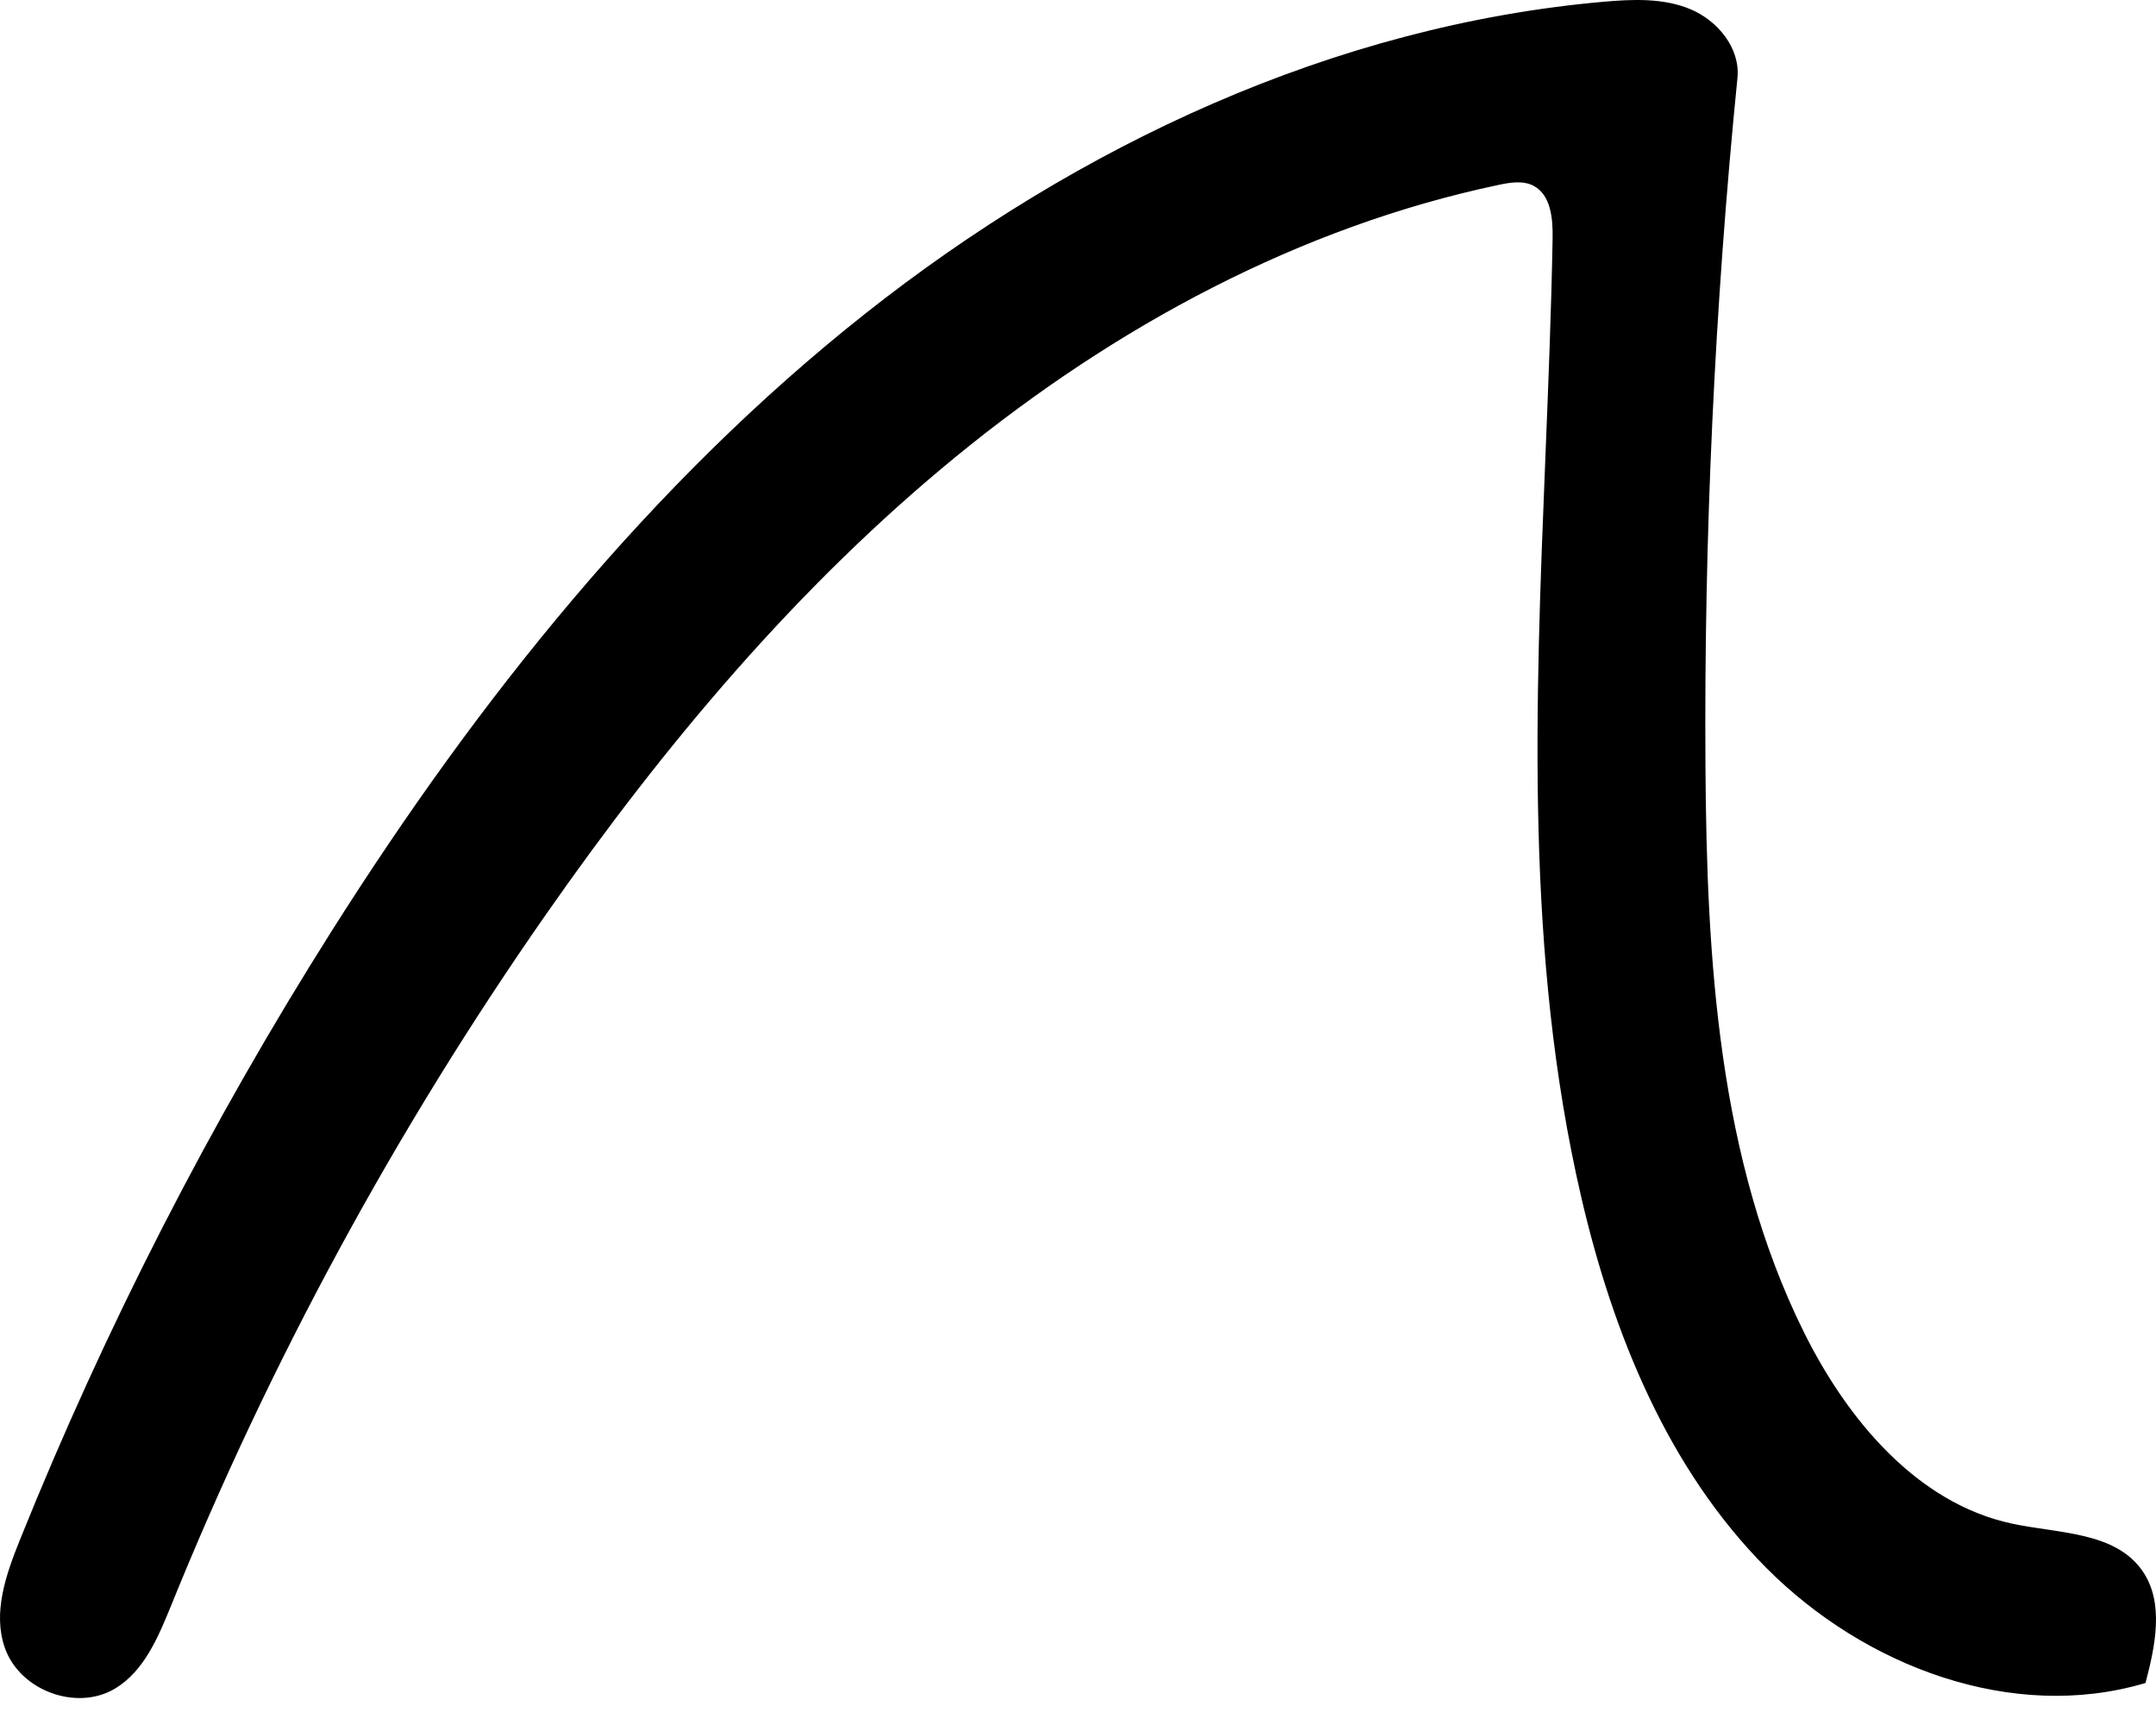 <svg width="70" height="56" viewBox="0 0 70 56" fill="none" xmlns="http://www.w3.org/2000/svg">
<path d="M48.653 5.952L48.663 6.001L48.653 5.952C42.176 7.316 36.169 10.562 31.015 14.778C25.86 18.994 21.521 24.163 17.692 29.648C12.817 36.632 8.722 44.179 5.511 52.099C5.092 53.13 4.634 54.221 3.71 54.774C3.101 55.139 2.345 55.156 1.679 54.911C1.013 54.665 0.444 54.158 0.205 53.48C-0.189 52.364 0.24 51.132 0.691 50.013C3.466 43.121 6.863 36.489 10.825 30.229C15.578 22.721 21.201 15.694 28.126 10.219C35.05 4.744 43.349 0.875 52.076 0.106C53.025 0.023 54.002 -0.017 54.87 0.347C55.736 0.712 56.455 1.588 56.361 2.524C55.62 9.945 55.273 17.407 55.322 24.866C55.362 31.136 55.735 37.631 58.51 43.242C59.93 46.116 62.213 48.851 65.322 49.513C65.666 49.587 66.026 49.64 66.387 49.693C66.426 49.699 66.464 49.705 66.503 49.71C66.903 49.77 67.302 49.832 67.679 49.924C68.435 50.108 69.102 50.412 69.532 51.045C69.872 51.547 69.972 52.139 69.946 52.758C69.921 53.368 69.774 54.002 69.618 54.596C65.341 55.858 60.575 54.066 57.394 50.875L57.359 50.91L57.394 50.875C54.206 47.679 52.415 43.284 51.385 38.84C49.57 31.006 49.898 22.907 50.226 14.818C50.321 12.458 50.417 10.1 50.459 7.749C50.465 7.428 50.452 7.07 50.367 6.754C50.281 6.437 50.121 6.155 49.828 5.995L49.804 6.039L49.828 5.995C49.467 5.798 49.031 5.873 48.653 5.952Z" fill="black" stroke="black" stroke-width="0.1"/>
</svg>
